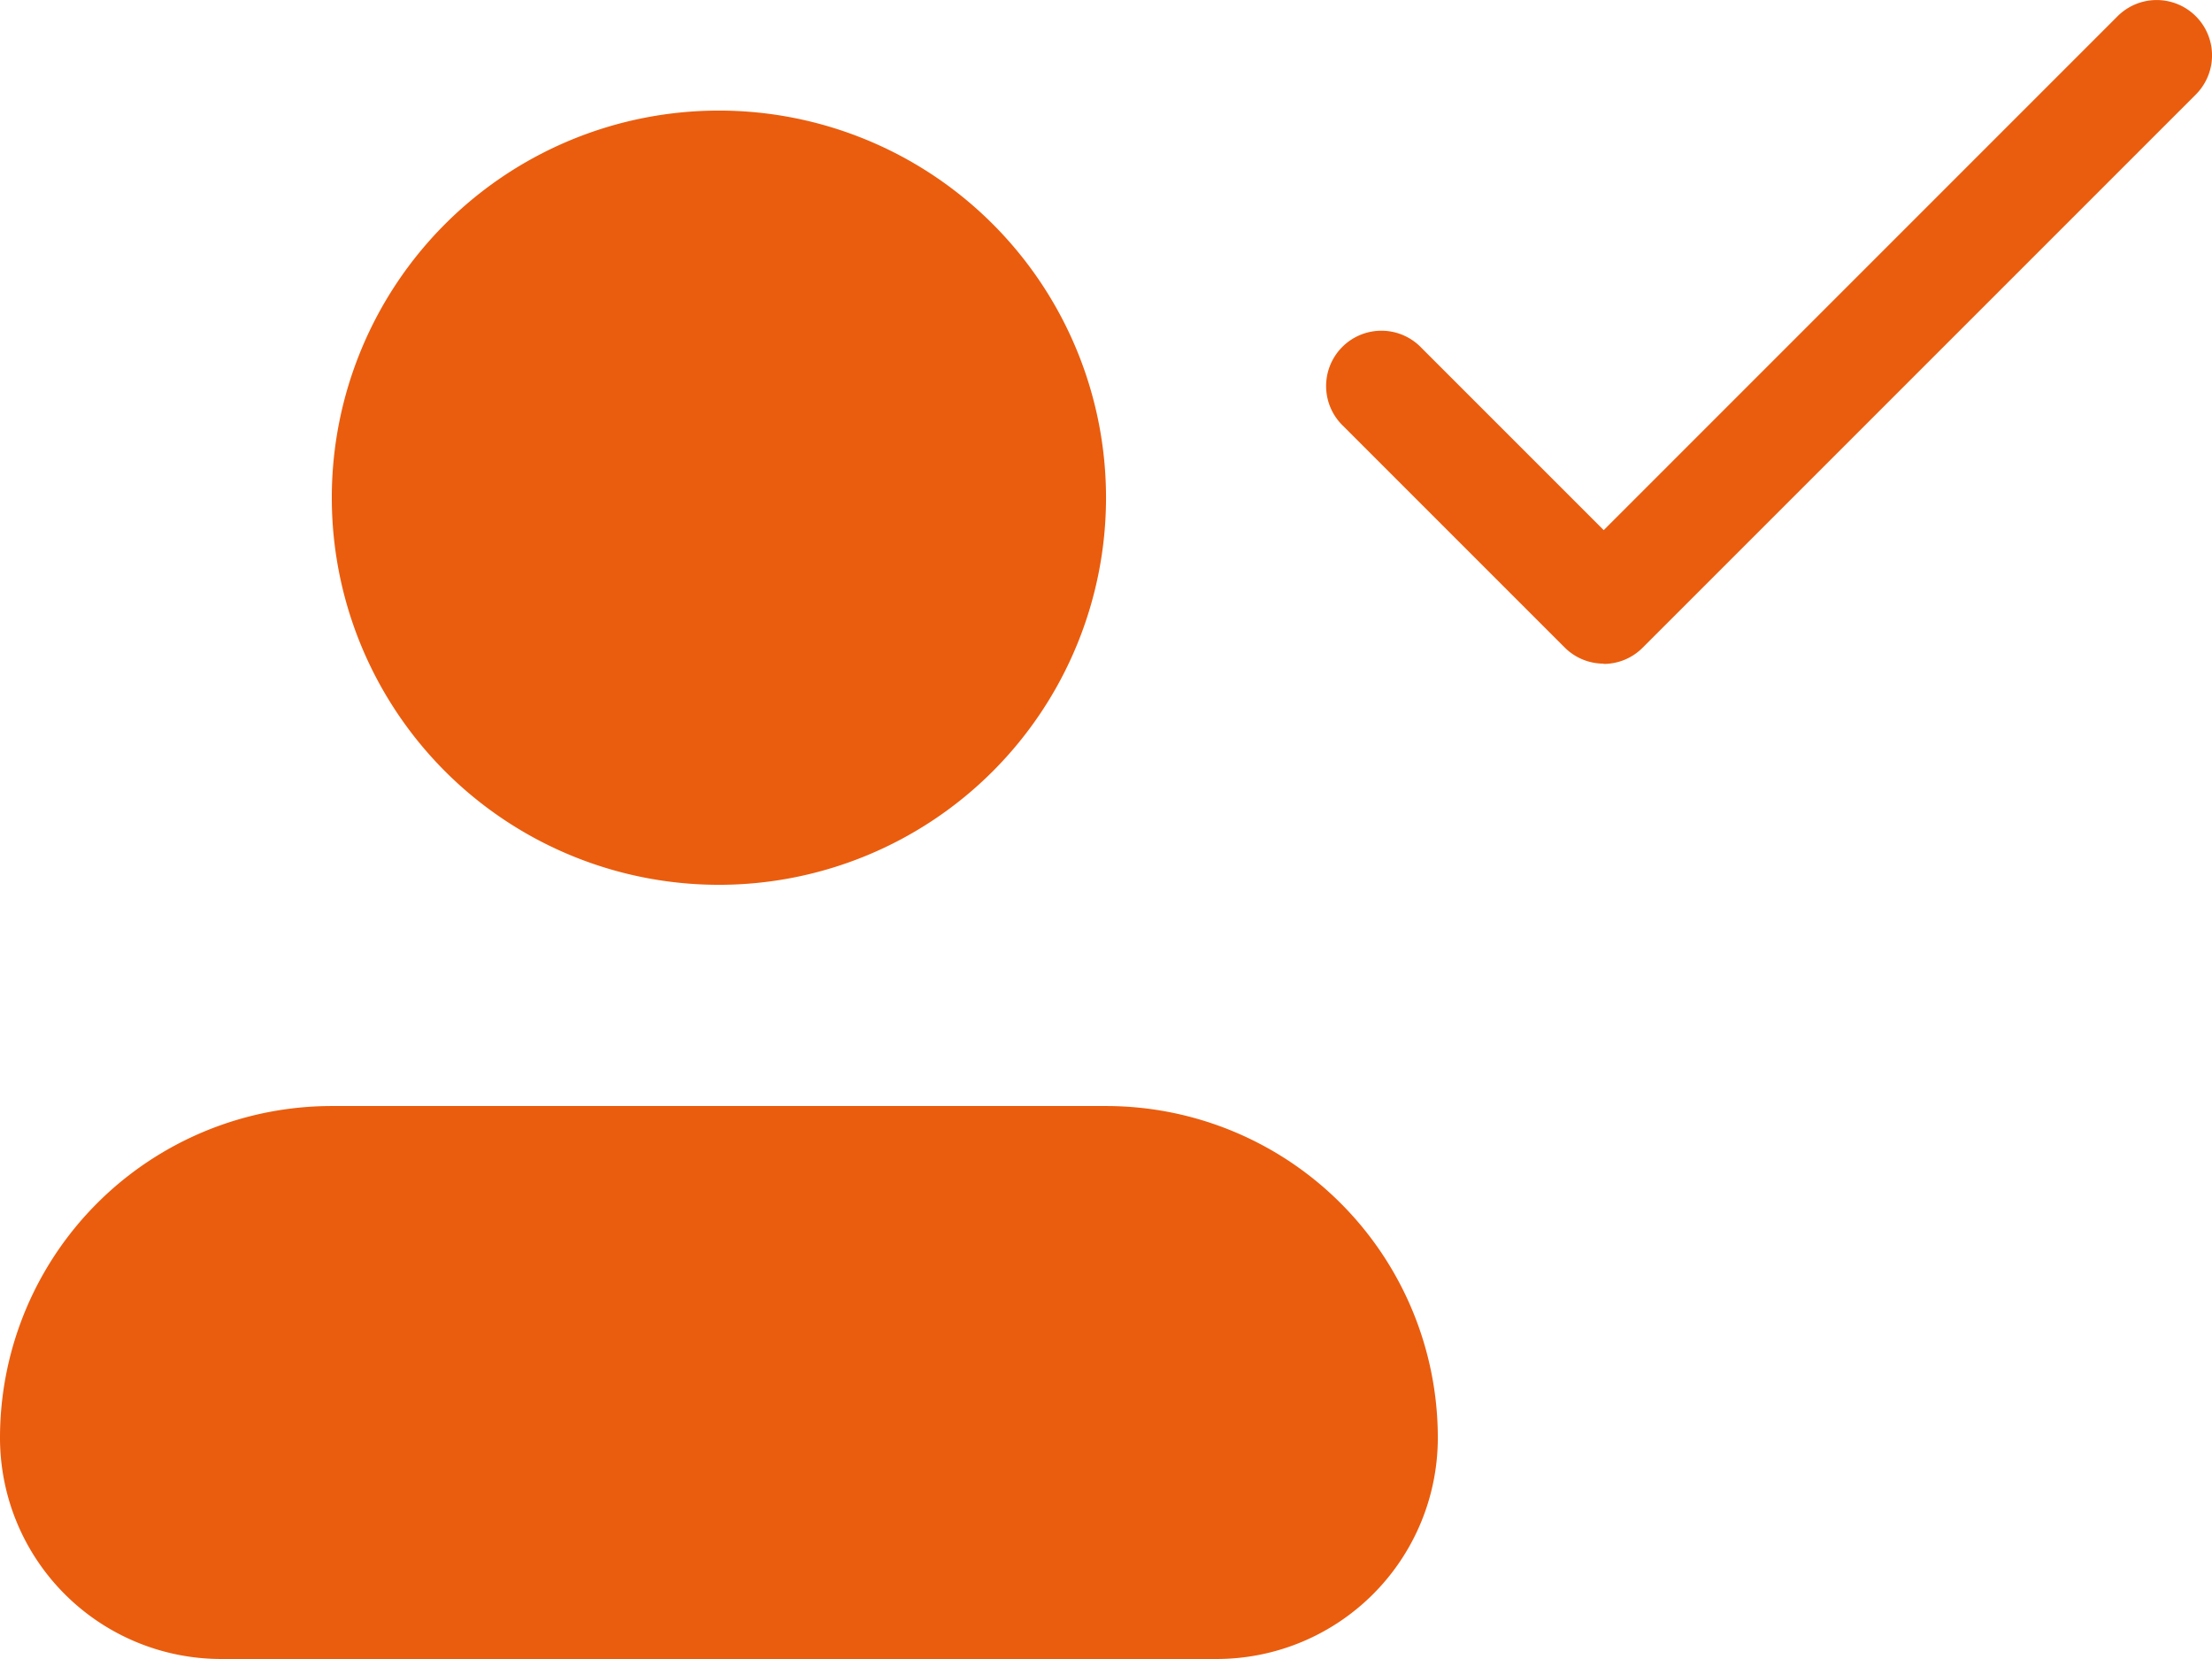 <svg xmlns="http://www.w3.org/2000/svg" width="46.787" height="35.09" viewBox="0 0 46.787 35.09"><path id="noun_user_approved_1863670" data-name="noun_user approved_1863670" d="M17.206,23.715a8.188,8.188,0,1,0-8.188-8.188A8.188,8.188,0,0,0,17.206,23.715Zm8.188,4.679H9.018A7.018,7.018,0,0,0,2,35.412,4.679,4.679,0,0,0,6.679,40.09H27.733a4.679,4.679,0,0,0,4.679-4.679A7.018,7.018,0,0,0,25.394,28.394Zm10.527-9.357a1.166,1.166,0,0,1-.827-.343l-4.679-4.679a1.17,1.17,0,1,1,1.654-1.654l3.852,3.852L46.79,5.343A1.17,1.17,0,1,1,48.444,7l-11.7,11.7a1.166,1.166,0,0,1-.827.343Z" transform="translate(-2 -5)" fill="#ea5d0e"></path></svg>